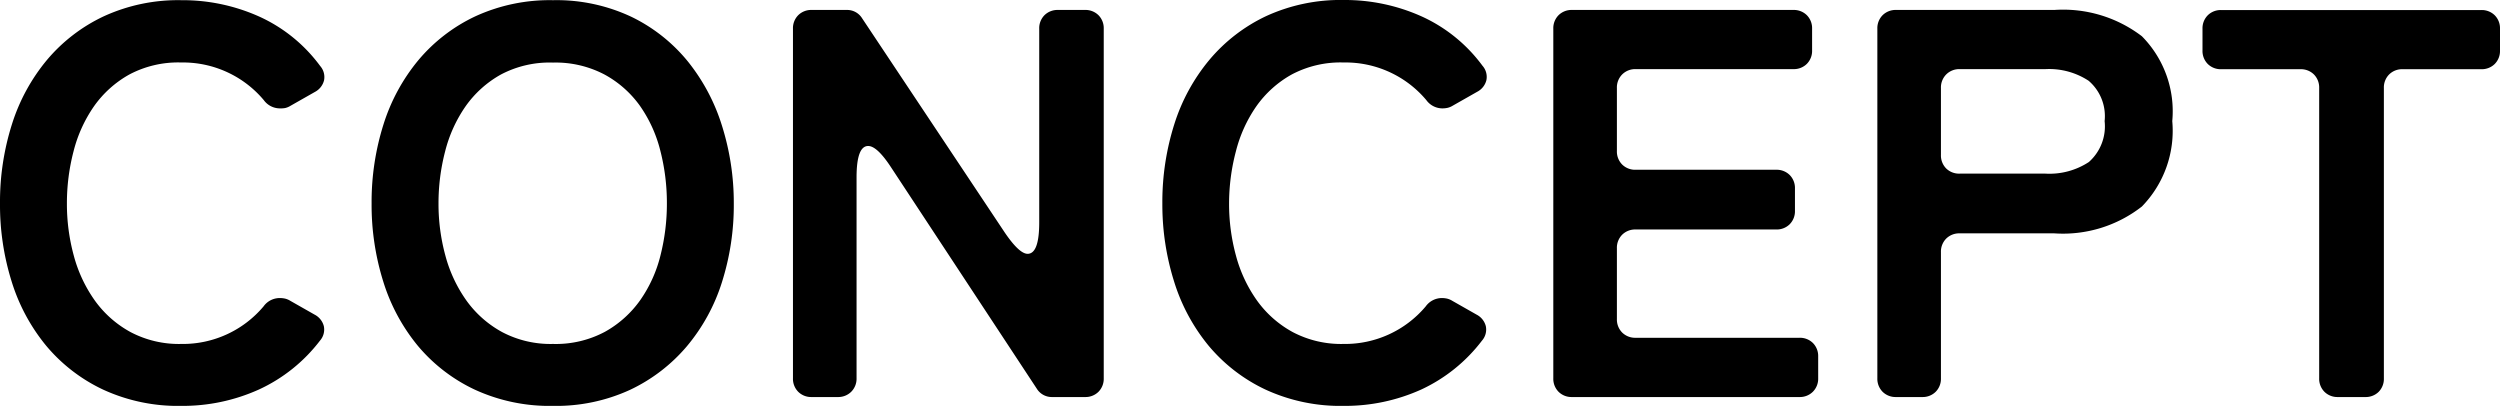 <svg xmlns="http://www.w3.org/2000/svg" width="54.252" height="8.808" viewBox="0 0 54.252 8.808">
  <path id="パス_514" data-name="パス 514" d="M-23.136.192a3.881,3.881,0,0,1-1.7-.354,3.613,3.613,0,0,1-1.236-.954,4.092,4.092,0,0,1-.75-1.4A5.566,5.566,0,0,1-27.072-4.2a5.584,5.584,0,0,1,.258-1.716,4.107,4.107,0,0,1,.762-1.4,3.624,3.624,0,0,1,1.236-.948,3.869,3.869,0,0,1,1.68-.348,4.058,4.058,0,0,1,1.686.354,3.369,3.369,0,0,1,1.326,1.074.364.364,0,0,1,.084.312.391.391,0,0,1-.2.252l-.528.3a.388.388,0,0,1-.114.048A.524.524,0,0,1-21-6.264a.432.432,0,0,1-.348-.18,2.289,2.289,0,0,0-1.788-.816A2.262,2.262,0,0,0-24.264-7a2.318,2.318,0,0,0-.768.69,2.994,2.994,0,0,0-.444.978A4.45,4.45,0,0,0-25.62-4.2a4.261,4.261,0,0,0,.15,1.134,3.022,3.022,0,0,0,.456.972,2.317,2.317,0,0,0,.774.684,2.252,2.252,0,0,0,1.1.258,2.289,2.289,0,0,0,1.788-.816A.432.432,0,0,1-21-2.148a.524.524,0,0,1,.114.012.388.388,0,0,1,.114.048l.528.3a.391.391,0,0,1,.2.252.364.364,0,0,1-.084.312A3.516,3.516,0,0,1-21.456-.162,4.017,4.017,0,0,1-23.136.192Zm8.064,0a3.881,3.881,0,0,1-1.7-.354,3.613,3.613,0,0,1-1.236-.954,4.092,4.092,0,0,1-.75-1.4A5.566,5.566,0,0,1-19.008-4.2a5.584,5.584,0,0,1,.258-1.716,4.107,4.107,0,0,1,.762-1.4,3.624,3.624,0,0,1,1.236-.948,3.869,3.869,0,0,1,1.68-.348,3.817,3.817,0,0,1,1.7.36,3.6,3.6,0,0,1,1.224.966,4.217,4.217,0,0,1,.744,1.4A5.566,5.566,0,0,1-11.148-4.2a5.527,5.527,0,0,1-.258,1.71A4.051,4.051,0,0,1-12.168-1.1,3.658,3.658,0,0,1-13.4-.156,3.839,3.839,0,0,1-15.072.192Zm0-1.344a2.262,2.262,0,0,0,1.128-.264,2.318,2.318,0,0,0,.768-.69,2.908,2.908,0,0,0,.438-.972A4.561,4.561,0,0,0-12.6-4.2a4.546,4.546,0,0,0-.144-1.152,2.925,2.925,0,0,0-.444-.972A2.285,2.285,0,0,0-13.956-7a2.278,2.278,0,0,0-1.116-.258A2.262,2.262,0,0,0-16.2-7a2.318,2.318,0,0,0-.768.69,2.994,2.994,0,0,0-.444.978A4.45,4.45,0,0,0-17.556-4.2a4.261,4.261,0,0,0,.15,1.134,3.022,3.022,0,0,0,.456.972,2.317,2.317,0,0,0,.774.684A2.252,2.252,0,0,0-15.072-1.152Zm5.208.744V-7.992a.4.4,0,0,1,.114-.294A.4.4,0,0,1-9.456-8.4H-8.7a.382.382,0,0,1,.336.18l3.1,4.656q.312.456.492.456.252,0,.252-.684v-4.2a.4.4,0,0,1,.114-.294A.4.4,0,0,1-4.116-8.4h.588a.4.4,0,0,1,.294.114.4.4,0,0,1,.114.294V-.408a.4.4,0,0,1-.114.294A.4.4,0,0,1-3.528,0h-.708a.382.382,0,0,1-.336-.18L-7.74-4.992q-.3-.456-.492-.456-.252,0-.252.684V-.408A.4.4,0,0,1-8.6-.114.4.4,0,0,1-8.892,0h-.564A.4.4,0,0,1-9.75-.114.4.4,0,0,1-9.864-.408Zm11.952.6A3.881,3.881,0,0,1,.39-.162,3.613,3.613,0,0,1-.846-1.116a4.092,4.092,0,0,1-.75-1.4A5.566,5.566,0,0,1-1.848-4.2,5.584,5.584,0,0,1-1.59-5.916a4.107,4.107,0,0,1,.762-1.4A3.624,3.624,0,0,1,.408-8.268a3.869,3.869,0,0,1,1.68-.348,4.058,4.058,0,0,1,1.686.354A3.369,3.369,0,0,1,5.1-7.188a.364.364,0,0,1,.084.312.391.391,0,0,1-.2.252l-.528.3a.388.388,0,0,1-.114.048.524.524,0,0,1-.114.012.432.432,0,0,1-.348-.18A2.289,2.289,0,0,0,2.088-7.26,2.262,2.262,0,0,0,.96-7a2.318,2.318,0,0,0-.768.69,2.994,2.994,0,0,0-.444.978A4.45,4.45,0,0,0-.4-4.2a4.261,4.261,0,0,0,.15,1.134,3.022,3.022,0,0,0,.456.972,2.317,2.317,0,0,0,.774.684,2.252,2.252,0,0,0,1.1.258,2.289,2.289,0,0,0,1.788-.816.432.432,0,0,1,.348-.18.524.524,0,0,1,.114.012.388.388,0,0,1,.114.048l.528.3a.391.391,0,0,1,.2.252.364.364,0,0,1-.084.312A3.516,3.516,0,0,1,3.768-.162,4.017,4.017,0,0,1,2.088.192Zm4.548-.6V-7.992a.4.4,0,0,1,.114-.294A.4.4,0,0,1,7.044-8.4h4.8a.4.4,0,0,1,.294.114.4.4,0,0,1,.114.294v.468a.4.4,0,0,1-.114.294.4.4,0,0,1-.294.114H8.424A.4.4,0,0,0,8.13-7a.4.4,0,0,0-.114.294V-5.34a.4.4,0,0,0,.114.294.4.4,0,0,0,.294.114h3.048a.4.4,0,0,1,.294.114.4.4,0,0,1,.114.294v.48a.4.4,0,0,1-.114.294.4.4,0,0,1-.294.114H8.424a.4.4,0,0,0-.294.114.4.4,0,0,0-.114.294v1.536A.4.4,0,0,0,8.13-1.4a.4.4,0,0,0,.294.114h3.552a.4.4,0,0,1,.294.114.4.4,0,0,1,.114.294v.468a.4.4,0,0,1-.114.294A.4.4,0,0,1,11.976,0H7.044A.4.4,0,0,1,6.75-.114.4.4,0,0,1,6.636-.408Zm7.032,0V-7.992a.4.4,0,0,1,.114-.294.4.4,0,0,1,.294-.114h3.432a2.818,2.818,0,0,1,1.9.57,2.313,2.313,0,0,1,.66,1.842,2.352,2.352,0,0,1-.66,1.854,2.779,2.779,0,0,1-1.9.582H15.456a.4.4,0,0,0-.294.114.4.4,0,0,0-.114.294V-.408a.4.4,0,0,1-.114.294A.4.4,0,0,1,14.64,0h-.564a.4.4,0,0,1-.294-.114A.4.4,0,0,1,13.668-.408Zm1.788-4.44h1.86a1.559,1.559,0,0,0,.942-.252,1.034,1.034,0,0,0,.342-.888,1.01,1.01,0,0,0-.348-.876,1.564,1.564,0,0,0-.936-.252h-1.86A.4.4,0,0,0,15.162-7a.4.4,0,0,0-.114.294v1.452a.4.4,0,0,0,.114.294A.4.4,0,0,0,15.456-4.848Zm7.8,4.44v-6.3A.4.4,0,0,0,23.142-7a.4.4,0,0,0-.294-.114H21.132a.4.4,0,0,1-.294-.114.4.4,0,0,1-.114-.294v-.468a.4.4,0,0,1,.114-.294.4.4,0,0,1,.294-.114h5.64a.4.4,0,0,1,.294.114.4.4,0,0,1,.114.294v.468a.4.4,0,0,1-.114.294.4.4,0,0,1-.294.114h-1.7A.4.4,0,0,0,24.774-7a.4.4,0,0,0-.114.294v6.3a.4.4,0,0,1-.114.294A.4.4,0,0,1,24.252,0h-.588a.4.4,0,0,1-.294-.114A.4.4,0,0,1,23.256-.408Z" transform="translate(27.072 8.616)"/>
</svg>
